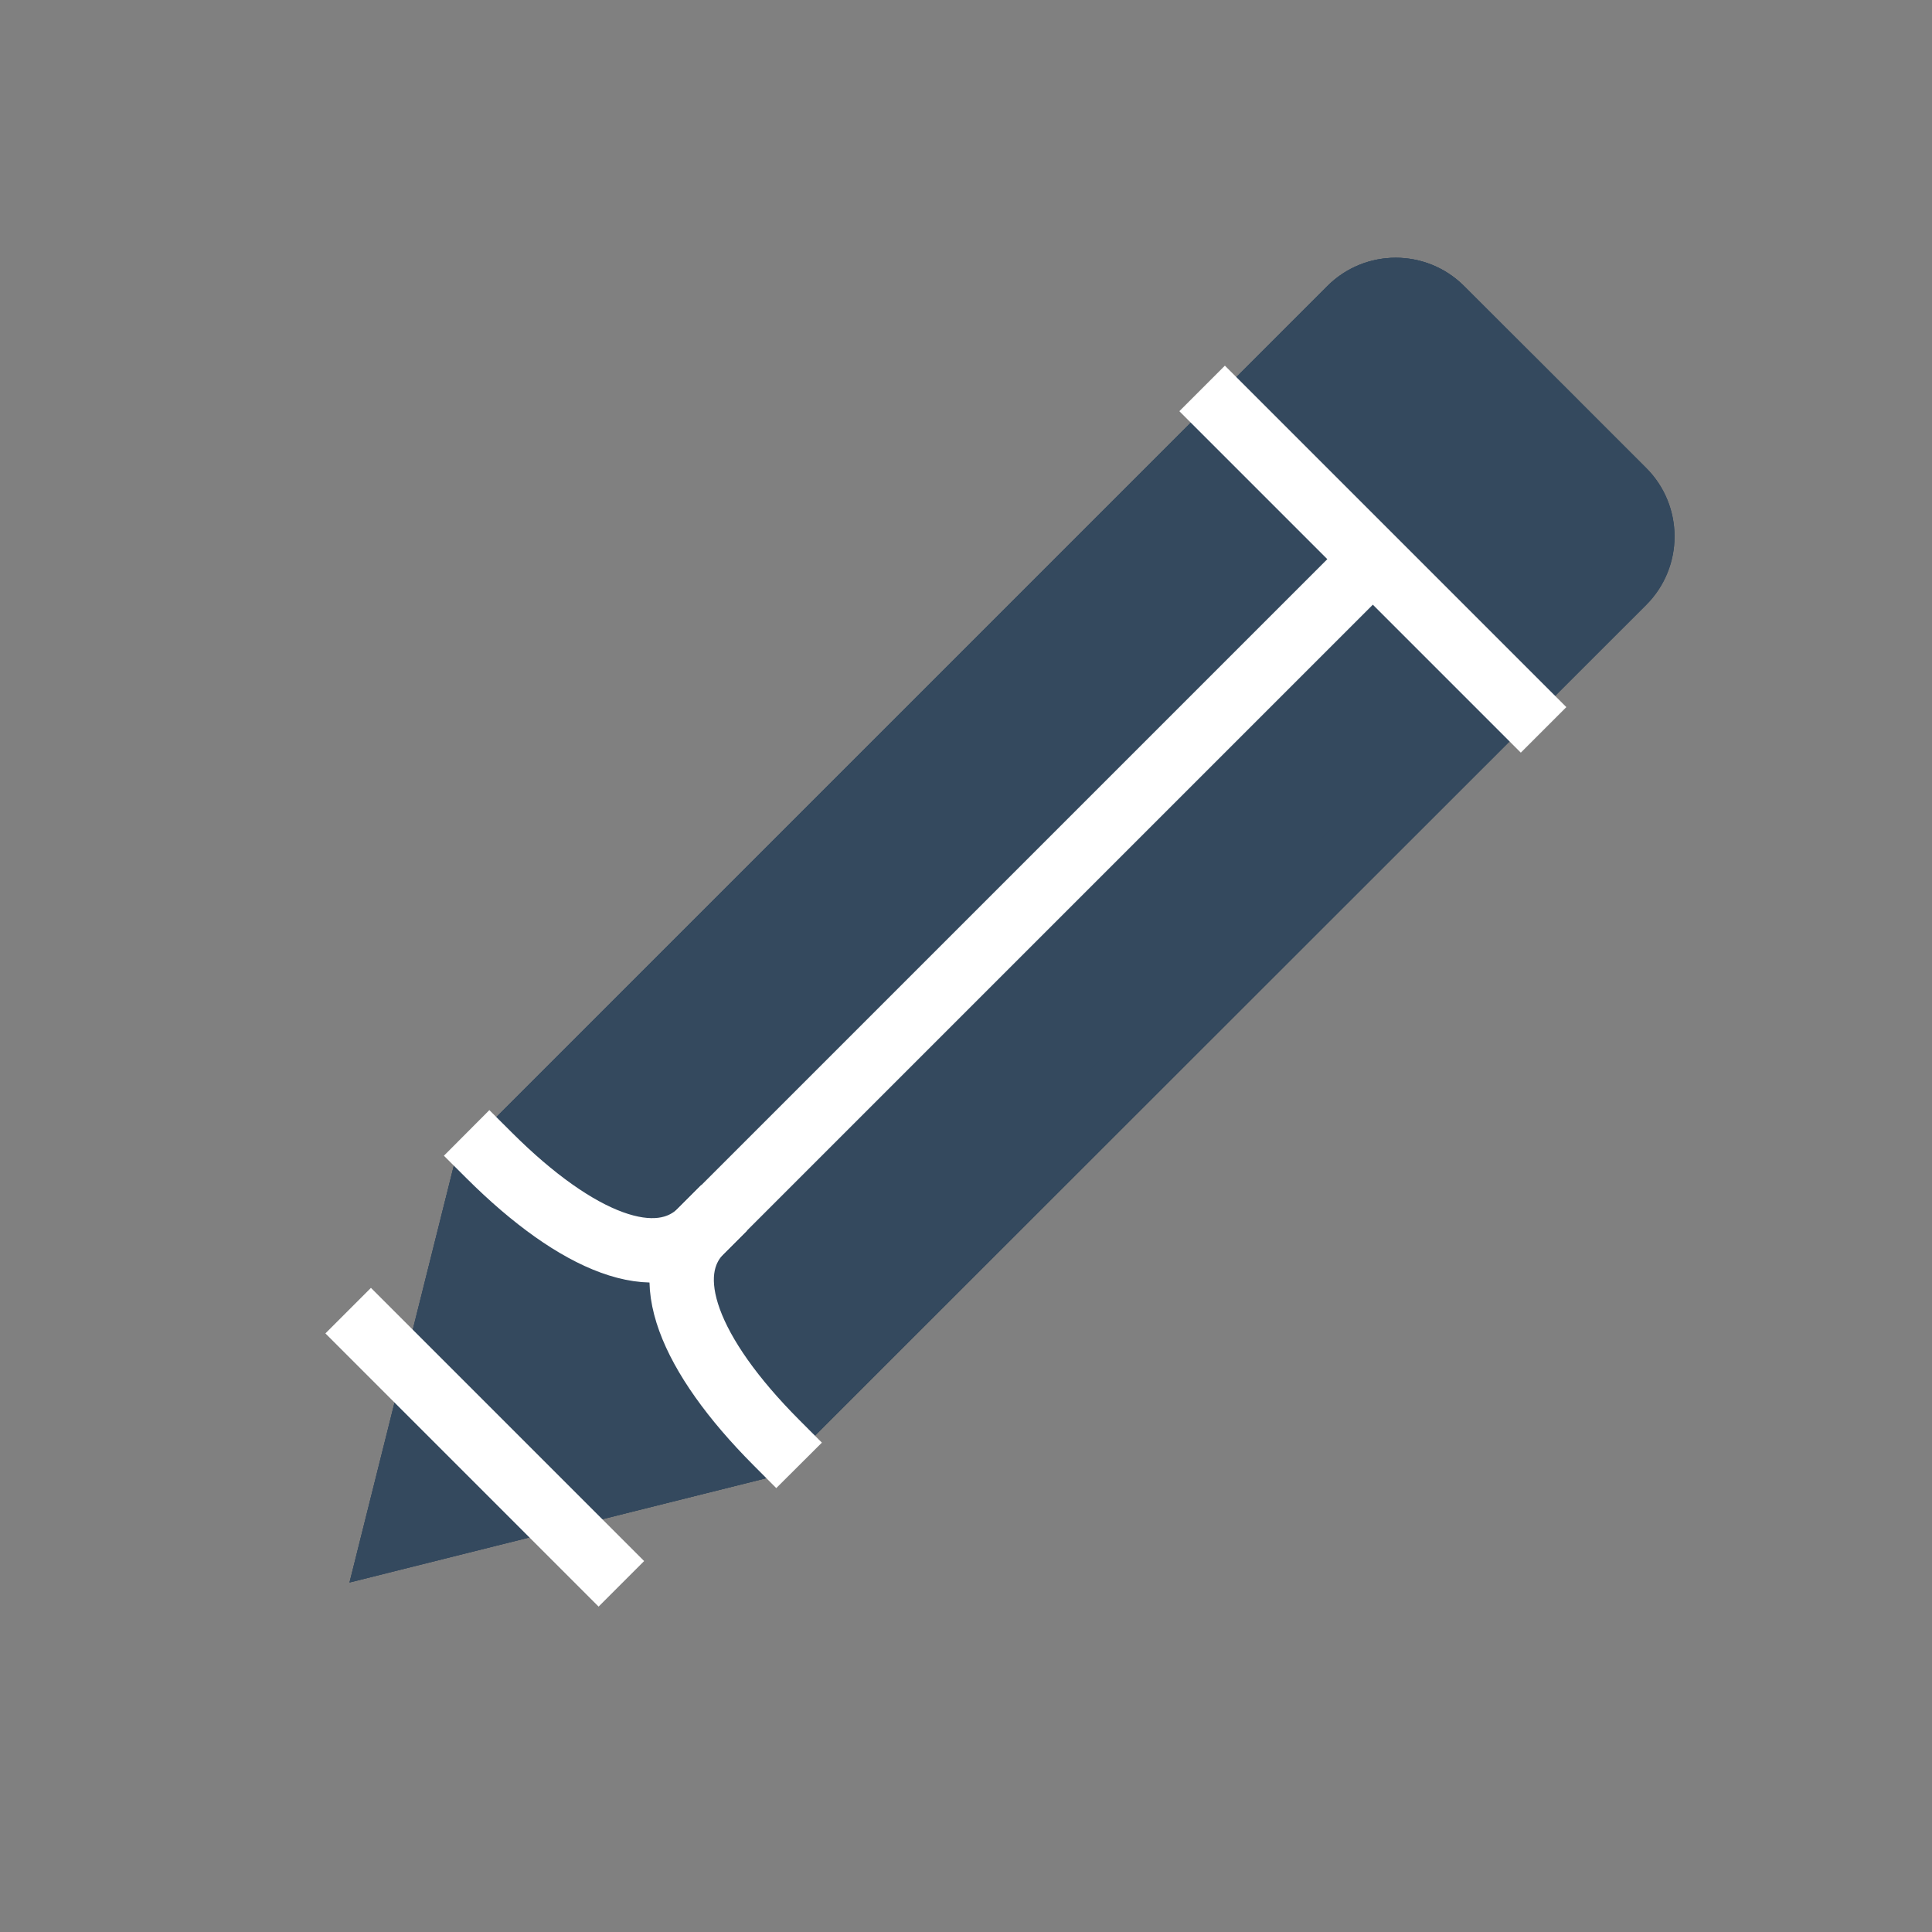 <svg version="1.1" xmlns="http://www.w3.org/2000/svg" xmlns:xlink="http://www.w3.org/1999/xlink" viewBox="0 0 60 60" xml:space="preserve" data-animoptions="{'duration':'2.5', 'repeat':'0', 'repeatDelay':'1'}">
	<rect x="0" y="0" width="60" height="60" fill="#808080" stroke="none"/>
	<g class="lievo-main">
		<g class="lievo-common">
			<path class="lievo-donotdraw" fill="none" stroke="#34495E" stroke-width="2" stroke-linecap="square" stroke-miterlimit="10" d="M7,51L30,8L53,51z" opacity="0" data-animdata="
				{
					'steps':[
						{
							'duration':'0',
							'position':'0',
							'vars':{
								'drawSVG':'0%',
								'opacity':'1'
							}
						},
						{
							'duration':'1',
							'vars':{
								'drawSVG':'33.33333%'
							},
							'position':'0.5'
						},
						{
							'duration':'1',
							'vars':{
								'drawSVG':'66.66667%'
							},
							'position':'2'
						},
						{
							'duration':'1',
							'vars':{
								'drawSVG':'100%'
							},
							'position':'3.5'
						},
						{
							'duration':'0.5',
							'vars':{
								'opacity':'0'
							}
						}
					]
				}
			"/>
		</g>

		<g class="lievo-filledicon" data-animdata="
			{
				'steps':[
					{
						'duration':'0.5',
						'vars':{
							'rotation':'75',
							'x':'-=5',
							'y':'+=4',
							'svgOrigin':'12 48'
						},
						'position':'0'
					},
					{
						'duration':'1',
						'vars':{
							'x':'+=23',
							'y':'-=43'
						}
					},
					{
						'duration':'0.5',
						'vars':{
							'rotation':'195',
							'svgOrigin':'30 8'
						}
					},
					{
						'duration':'1',
						'vars':{
							'x':'+=23',
							'y':'+=43'
						}
					},
					{
						'duration':'0.5',
						'vars':{
							'rotation':'315',
							'svgOrigin':'53 51'
						}
					},
					{
						'duration':'1',
						'vars':{
							'x':'-=46',
							'rotation':'360'
						}
					},
					{
						'duration':'0.5',
						'vars':{
							'x':'0',
							'y':'0'
						}
					}
				]
			}
		">
			<path fill="#E9E7D0" stroke="#E9E7D0" stroke-width="0" d="M50.41,18.07c0.78-0.78,0.78-2.05,0-2.83l-5.66-5.66c-0.78-0.78-2.05-0.78-2.83,0L15.06,36.46l-1.41,5.66l4.24,4.24l5.66-1.41L50.41,18.07z"/>
			<path fill="#F1C40F" stroke="#F1C40F" stroke-width="0" d="M21.78,38.22c-1.36,1.36-3.64,0.6-6.36-2.12l22.98-22.98l8.49,8.49L23.9,44.59C21.17,41.86,20.41,39.58,21.78,38.22z"/>
			<polygon fill="#34495E" stroke="#34495E" stroke-width="0" points="12.23,47.77 16.83,46.71 13.29,43.17"/>
			<path fill="none" stroke="#34495E" stroke-width="2" stroke-linecap="square" stroke-miterlimit="10" d="M47.64,12.47l2.77,2.77c0.78,0.78,0.78,2.05,0,2.83L23.54,44.94l-11.31,2.83l2.83-11.31L41.93,9.59c0.78-0.78,2.05-0.78,2.83,0L47.64,12.47"/>
			<line class="lievo-savelinecap" fill="none" stroke="#34495E" stroke-width="2" stroke-linecap="square" stroke-miterlimit="10" x1="42.28" y1="17.72" x2="21.78" y2="38.22"/>
			<line class="lievo-savelinecap" fill="none" stroke="#34495E" stroke-width="2" stroke-miterlimit="10" x1="38.39" y1="13.12" x2="46.88" y2="21.61"/>
			<line class="lievo-savelinecap" fill="none" stroke="#34495E" stroke-width="2" stroke-miterlimit="10" x1="13.29" y1="43.17" x2="16.83" y2="46.71"/>
			<path class="lievo-savelinecap" fill="none" stroke="#34495E" stroke-width="2" stroke-miterlimit="10" d="M21.78,38.22c-1.36,1.36-0.6,3.64,2.12,6.36"/>
			<path class="lievo-savelinecap" fill="none" stroke="#34495E" stroke-width="2" stroke-miterlimit="10" d="M21.78,38.22c-1.36,1.36-3.64,0.6-6.36-2.12"/>
		</g>
		
		<g class="lievo-lineicon" data-animdata="
			{
				'steps':[
					{
						'duration':'0.5',
						'vars':{
							'rotation':'75',
							'x':'-=5',
							'y':'+=4',
							'svgOrigin':'12 48'
						},
						'position':'0'
					},
					{
						'duration':'1',
						'vars':{
							'x':'+=23',
							'y':'-=43'
						}
					},
					{
						'duration':'0.5',
						'vars':{
							'rotation':'195',
							'svgOrigin':'30 8'
						}
					},
					{
						'duration':'1',
						'vars':{
							'x':'+=23',
							'y':'+=43'
						}
					},
					{
						'duration':'0.5',
						'vars':{
							'rotation':'315',
							'svgOrigin':'53 51'
						}
					},
					{
						'duration':'1',
						'vars':{
							'x':'-=46',
							'rotation':'360'
						}
					},
					{
						'duration':'0.5',
						'vars':{
							'x':'0',
							'y':'0'
						}
					}
				]
			}
		">
			<line class="lievo-savelinecap" fill="none" stroke="#34495E" stroke-width="2" stroke-miterlimit="10" x1="13.64" y1="42.11" x2="17.89" y2="46.36"/>
			<line class="lievo-savelinecap lievo-altstroke" fill="none" stroke="#F39C12" stroke-width="2" stroke-linecap="square" stroke-miterlimit="10" x1="42.28" y1="17.72" x2="21.78" y2="38.22"/>
			<line class="lievo-savelinecap lievo-altstroke" fill="none" stroke="#F39C12" stroke-width="2" stroke-miterlimit="10" x1="38.39" y1="13.12" x2="46.88" y2="21.61"/>
			<path class="lievo-savelinecap lievo-altstroke" fill="none" stroke="#F39C12" stroke-width="2" stroke-miterlimit="10" d="M21.78,38.22c-1.36,1.36-0.6,3.64,2.12,6.36"/>
			<path class="lievo-savelinecap lievo-altstroke" fill="none" stroke="#F39C12" stroke-width="2" stroke-miterlimit="10" d="M21.78,38.22c-1.36,1.36-3.64,0.6-6.36-2.12"/>
			<path fill="none" stroke="#34495E" stroke-width="2" stroke-linecap="square" stroke-miterlimit="10" d="M47.59,12.41l2.83,2.83c0.78,0.78,0.78,2.05,0,2.83L23.54,44.94l-11.31,2.83l2.83-11.31L41.93,9.59c0.78-0.78,2.05-0.78,2.83,0L47.59,12.41"/>
		</g>

		<g class="lievo-solidicon" data-animdata="
			{
				'steps':[
					{
						'duration':'0.5',
						'vars':{
							'rotation':'75',
							'x':'-=5',
							'y':'+=4',
							'svgOrigin':'12 48'
						},
						'position':'0'
					},
					{
						'duration':'1',
						'vars':{
							'x':'+=23',
							'y':'-=43'
						}
					},
					{
						'duration':'0.5',
						'vars':{
							'rotation':'195',
							'svgOrigin':'30 8'
						}
					},
					{
						'duration':'1',
						'vars':{
							'x':'+=23',
							'y':'+=43'
						}
					},
					{
						'duration':'0.5',
						'vars':{
							'rotation':'315',
							'svgOrigin':'53 51'
						}
					},
					{
						'duration':'1',
						'vars':{
							'x':'-=46',
							'rotation':'360'
						}
					},
					{
						'duration':'0.5',
						'vars':{
							'x':'0',
							'y':'0'
						}
					}
				]
			}
		">
			<path fill="#34495E" stroke="#34495E" stroke-width="2" stroke-linecap="square" stroke-miterlimit="10" d="M12.23,47.77l2.83-11.31L41.93,9.59c0.78-0.78,2.05-0.78,2.83,0l5.66,5.66c0.78,0.78,0.78,2.05,0,2.83L23.54,44.94L12.23,47.77z"/>
			<line class="lievo-savelinecap lievo-solidbg" fill="none" stroke="#FFFFFF" stroke-width="2" stroke-linecap="square" stroke-miterlimit="10" x1="42.28" y1="17.72" x2="21.78" y2="38.22"/>
			<line class="lievo-savelinecap lievo-solidbg" fill="none" stroke="#FFFFFF" stroke-width="2" stroke-linecap="square" stroke-miterlimit="10" x1="38.04" y1="12.77" x2="47.23" y2="21.96"/>
			<path class="lievo-savelinecap lievo-solidbg" fill="none" stroke="#FFFFFF" stroke-width="2" stroke-linecap="square" stroke-miterlimit="10" d="M21.78,38.22c-1.36,1.36-0.39,3.85,2.33,6.58"/>
			<path class="lievo-savelinecap lievo-solidbg" fill="none" stroke="#FFFFFF" stroke-width="2" stroke-linecap="square" stroke-miterlimit="10" d="M21.78,38.22c-1.36,1.36-3.85,0.39-6.58-2.33"/>
			<line class="lievo-savelinecap lievo-solidbg lievo-donotdraw" fill="none" stroke="#FFFFFF" stroke-width="2" stroke-linecap="square" stroke-miterlimit="10" x1="11.52" y1="41.41" x2="18.59" y2="48.48"/>
		</g>
	</g>
</svg>